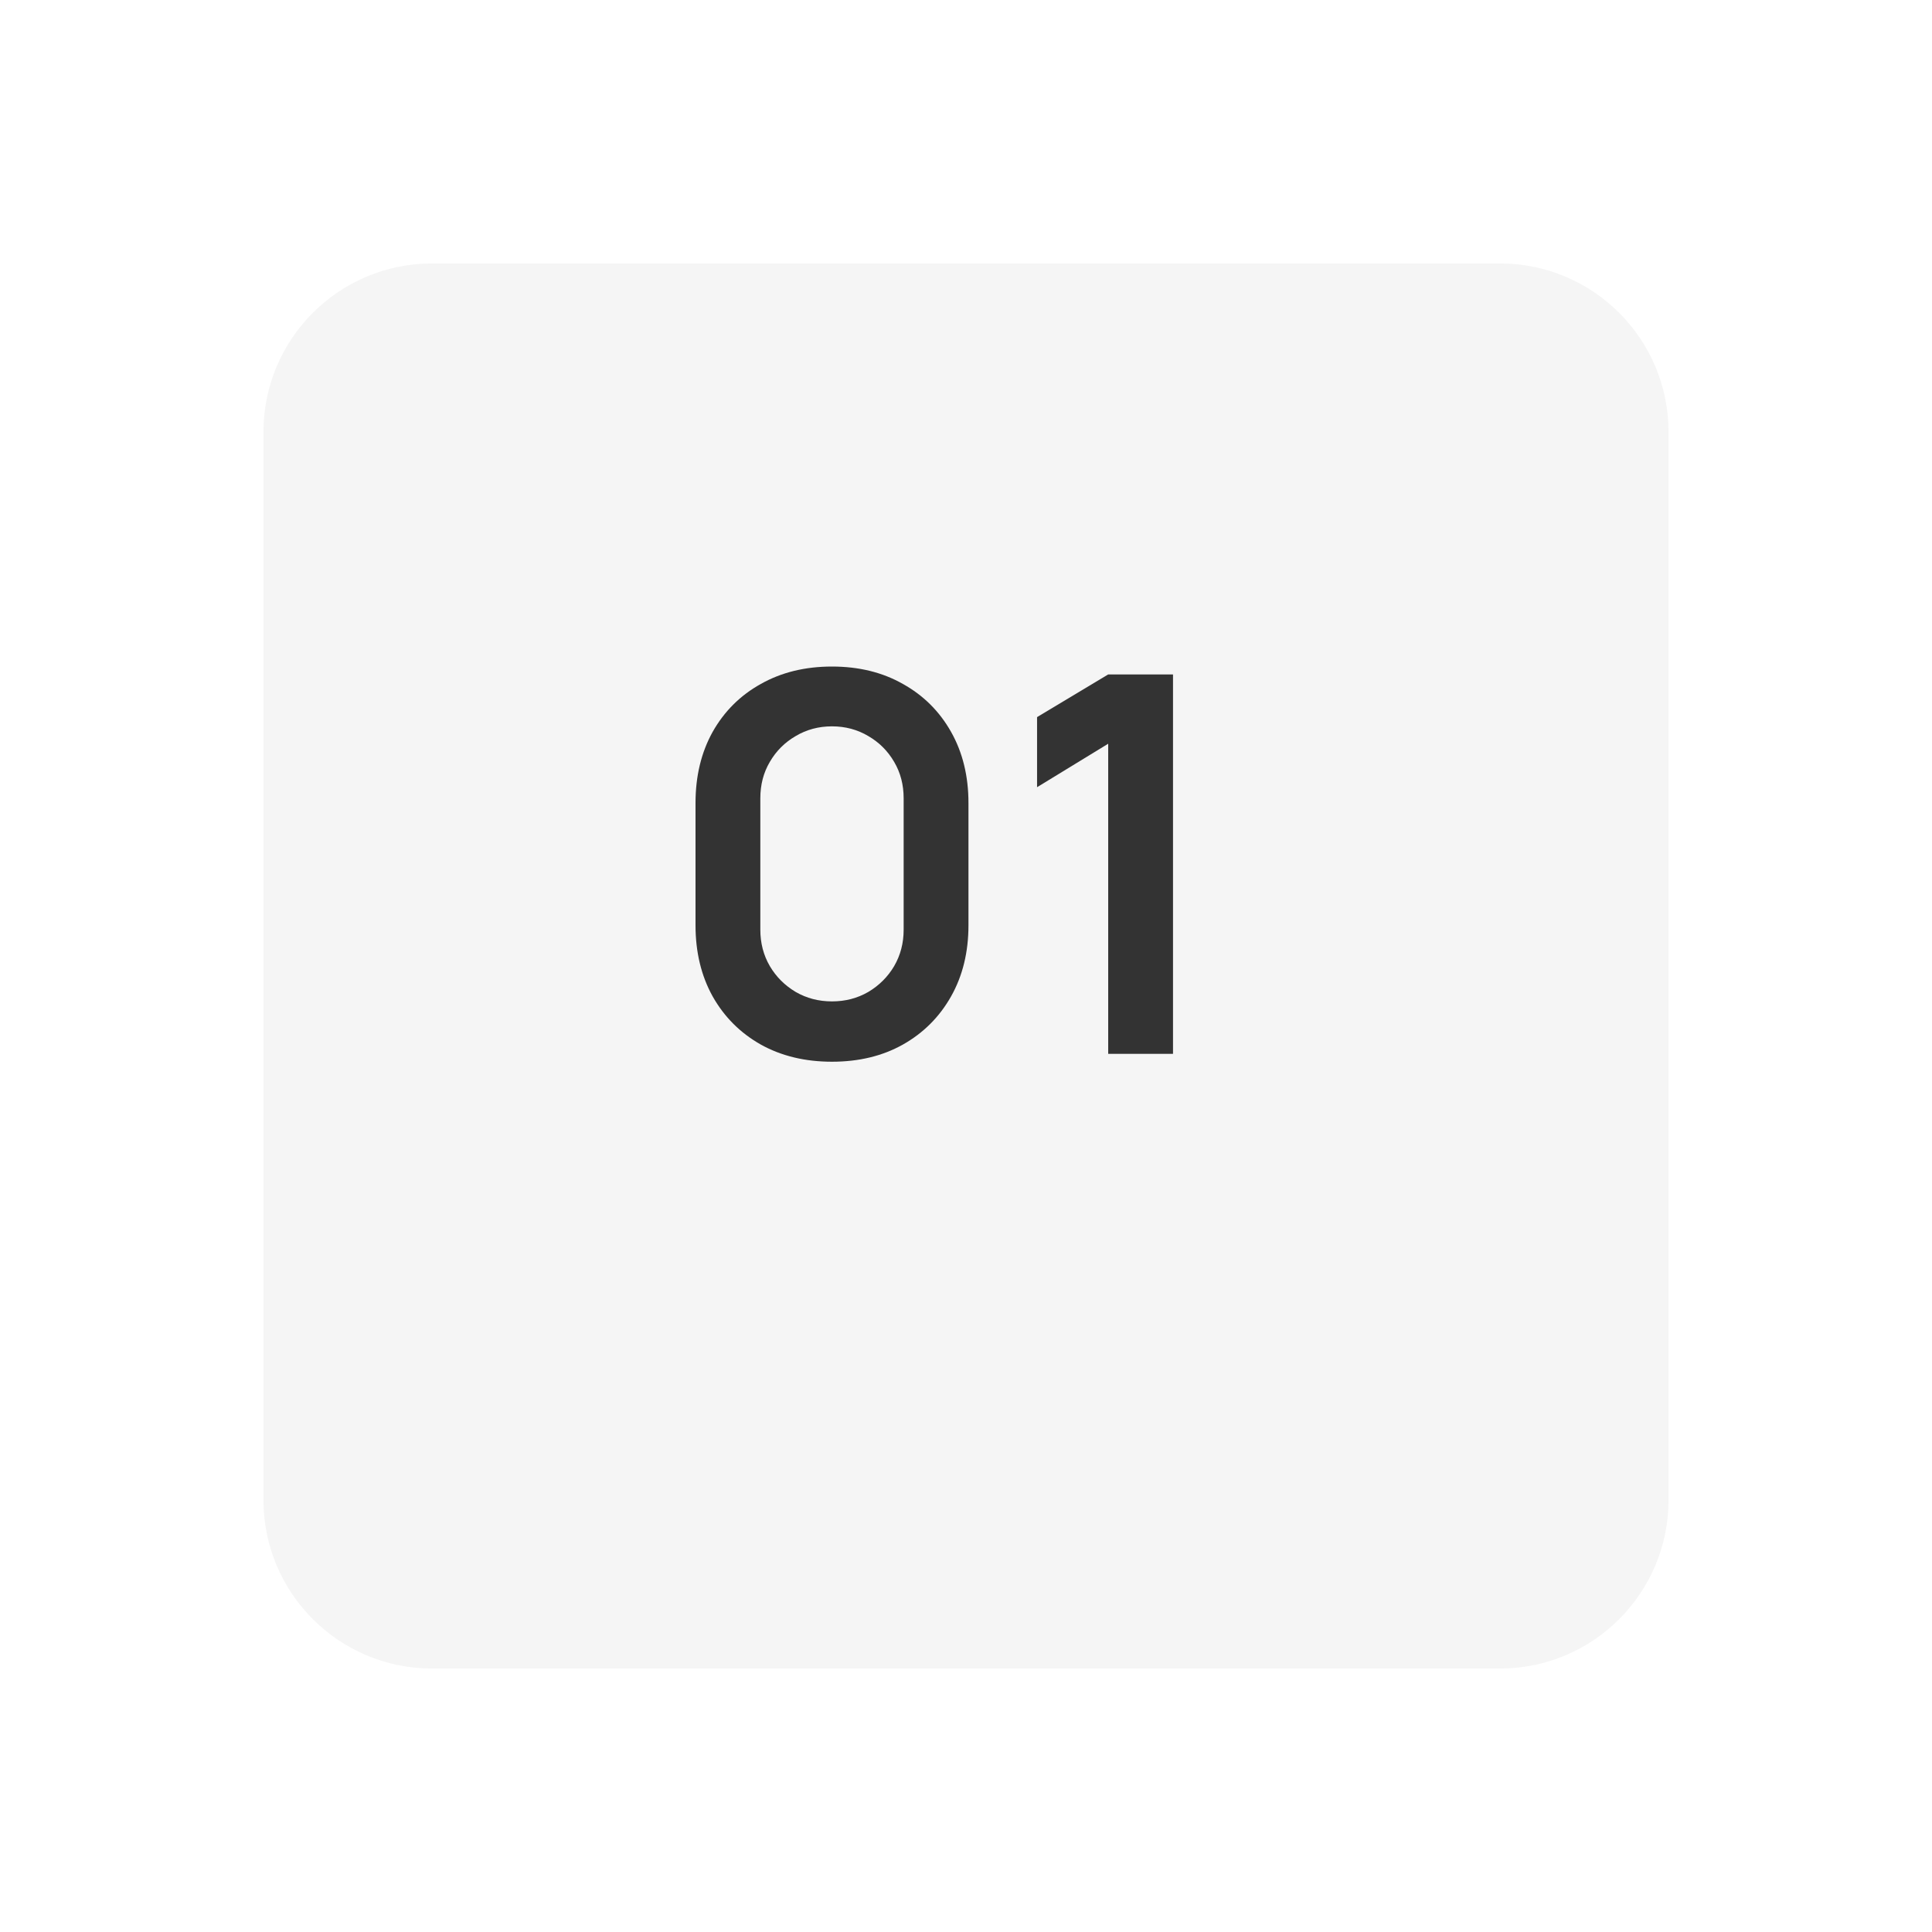 <?xml version="1.0" encoding="UTF-8"?> <svg xmlns="http://www.w3.org/2000/svg" width="88" height="88" viewBox="0 0 88 88" fill="none"><g filter="url(#filter0_d_9_2329)"><path d="M68.32 7H19.68C15.438 7 12 10.438 12 14.68V63.32C12 67.561 15.438 71 19.68 71H68.32C72.561 71 76 67.561 76 63.32V14.68C76 10.438 72.561 7 68.32 7Z" fill="#F5F5F5"></path></g><path d="M50.477 48V33.876L47.237 35.856V32.664L50.477 30.72H53.429V48H50.477Z" fill="#333333"></path><path d="M37.896 48.36C36.672 48.36 35.592 48.1 34.656 47.58C33.72 47.052 32.988 46.32 32.46 45.384C31.94 44.448 31.68 43.368 31.68 42.144V36.576C31.68 35.352 31.94 34.272 32.46 33.336C32.988 32.4 33.72 31.672 34.656 31.152C35.592 30.624 36.672 30.36 37.896 30.36C39.12 30.36 40.196 30.624 41.124 31.152C42.06 31.672 42.792 32.4 43.32 33.336C43.848 34.272 44.112 35.352 44.112 36.576V42.144C44.112 43.368 43.848 44.448 43.32 45.384C42.792 46.32 42.06 47.052 41.124 47.58C40.196 48.1 39.12 48.36 37.896 48.36ZM37.896 45.612C38.504 45.612 39.056 45.468 39.552 45.18C40.048 44.884 40.44 44.492 40.728 44.004C41.016 43.508 41.16 42.956 41.16 42.348V36.36C41.16 35.744 41.016 35.192 40.728 34.704C40.44 34.208 40.048 33.816 39.552 33.528C39.056 33.232 38.504 33.084 37.896 33.084C37.288 33.084 36.736 33.232 36.24 33.528C35.744 33.816 35.352 34.208 35.064 34.704C34.776 35.192 34.632 35.744 34.632 36.36V42.348C34.632 42.956 34.776 43.508 35.064 44.004C35.352 44.492 35.744 44.884 36.24 45.18C36.736 45.468 37.288 45.612 37.896 45.612Z" fill="#333333"></path><defs><filter id="filter0_d_9_2329" x="0" y="0" width="88" height="88" filterUnits="userSpaceOnUse" color-interpolation-filters="sRGB"><feFlood flood-opacity="0" result="BackgroundImageFix"></feFlood><feColorMatrix in="SourceAlpha" type="matrix" values="0 0 0 0 0 0 0 0 0 0 0 0 0 0 0 0 0 0 127 0" result="hardAlpha"></feColorMatrix><feOffset dy="5"></feOffset><feGaussianBlur stdDeviation="6"></feGaussianBlur><feComposite in2="hardAlpha" operator="out"></feComposite><feColorMatrix type="matrix" values="0 0 0 0 0 0 0 0 0 0 0 0 0 0 0 0 0 0 0.02 0"></feColorMatrix><feBlend mode="normal" in2="BackgroundImageFix" result="effect1_dropShadow_9_2329"></feBlend><feBlend mode="normal" in="SourceGraphic" in2="effect1_dropShadow_9_2329" result="shape"></feBlend></filter></defs></svg> 